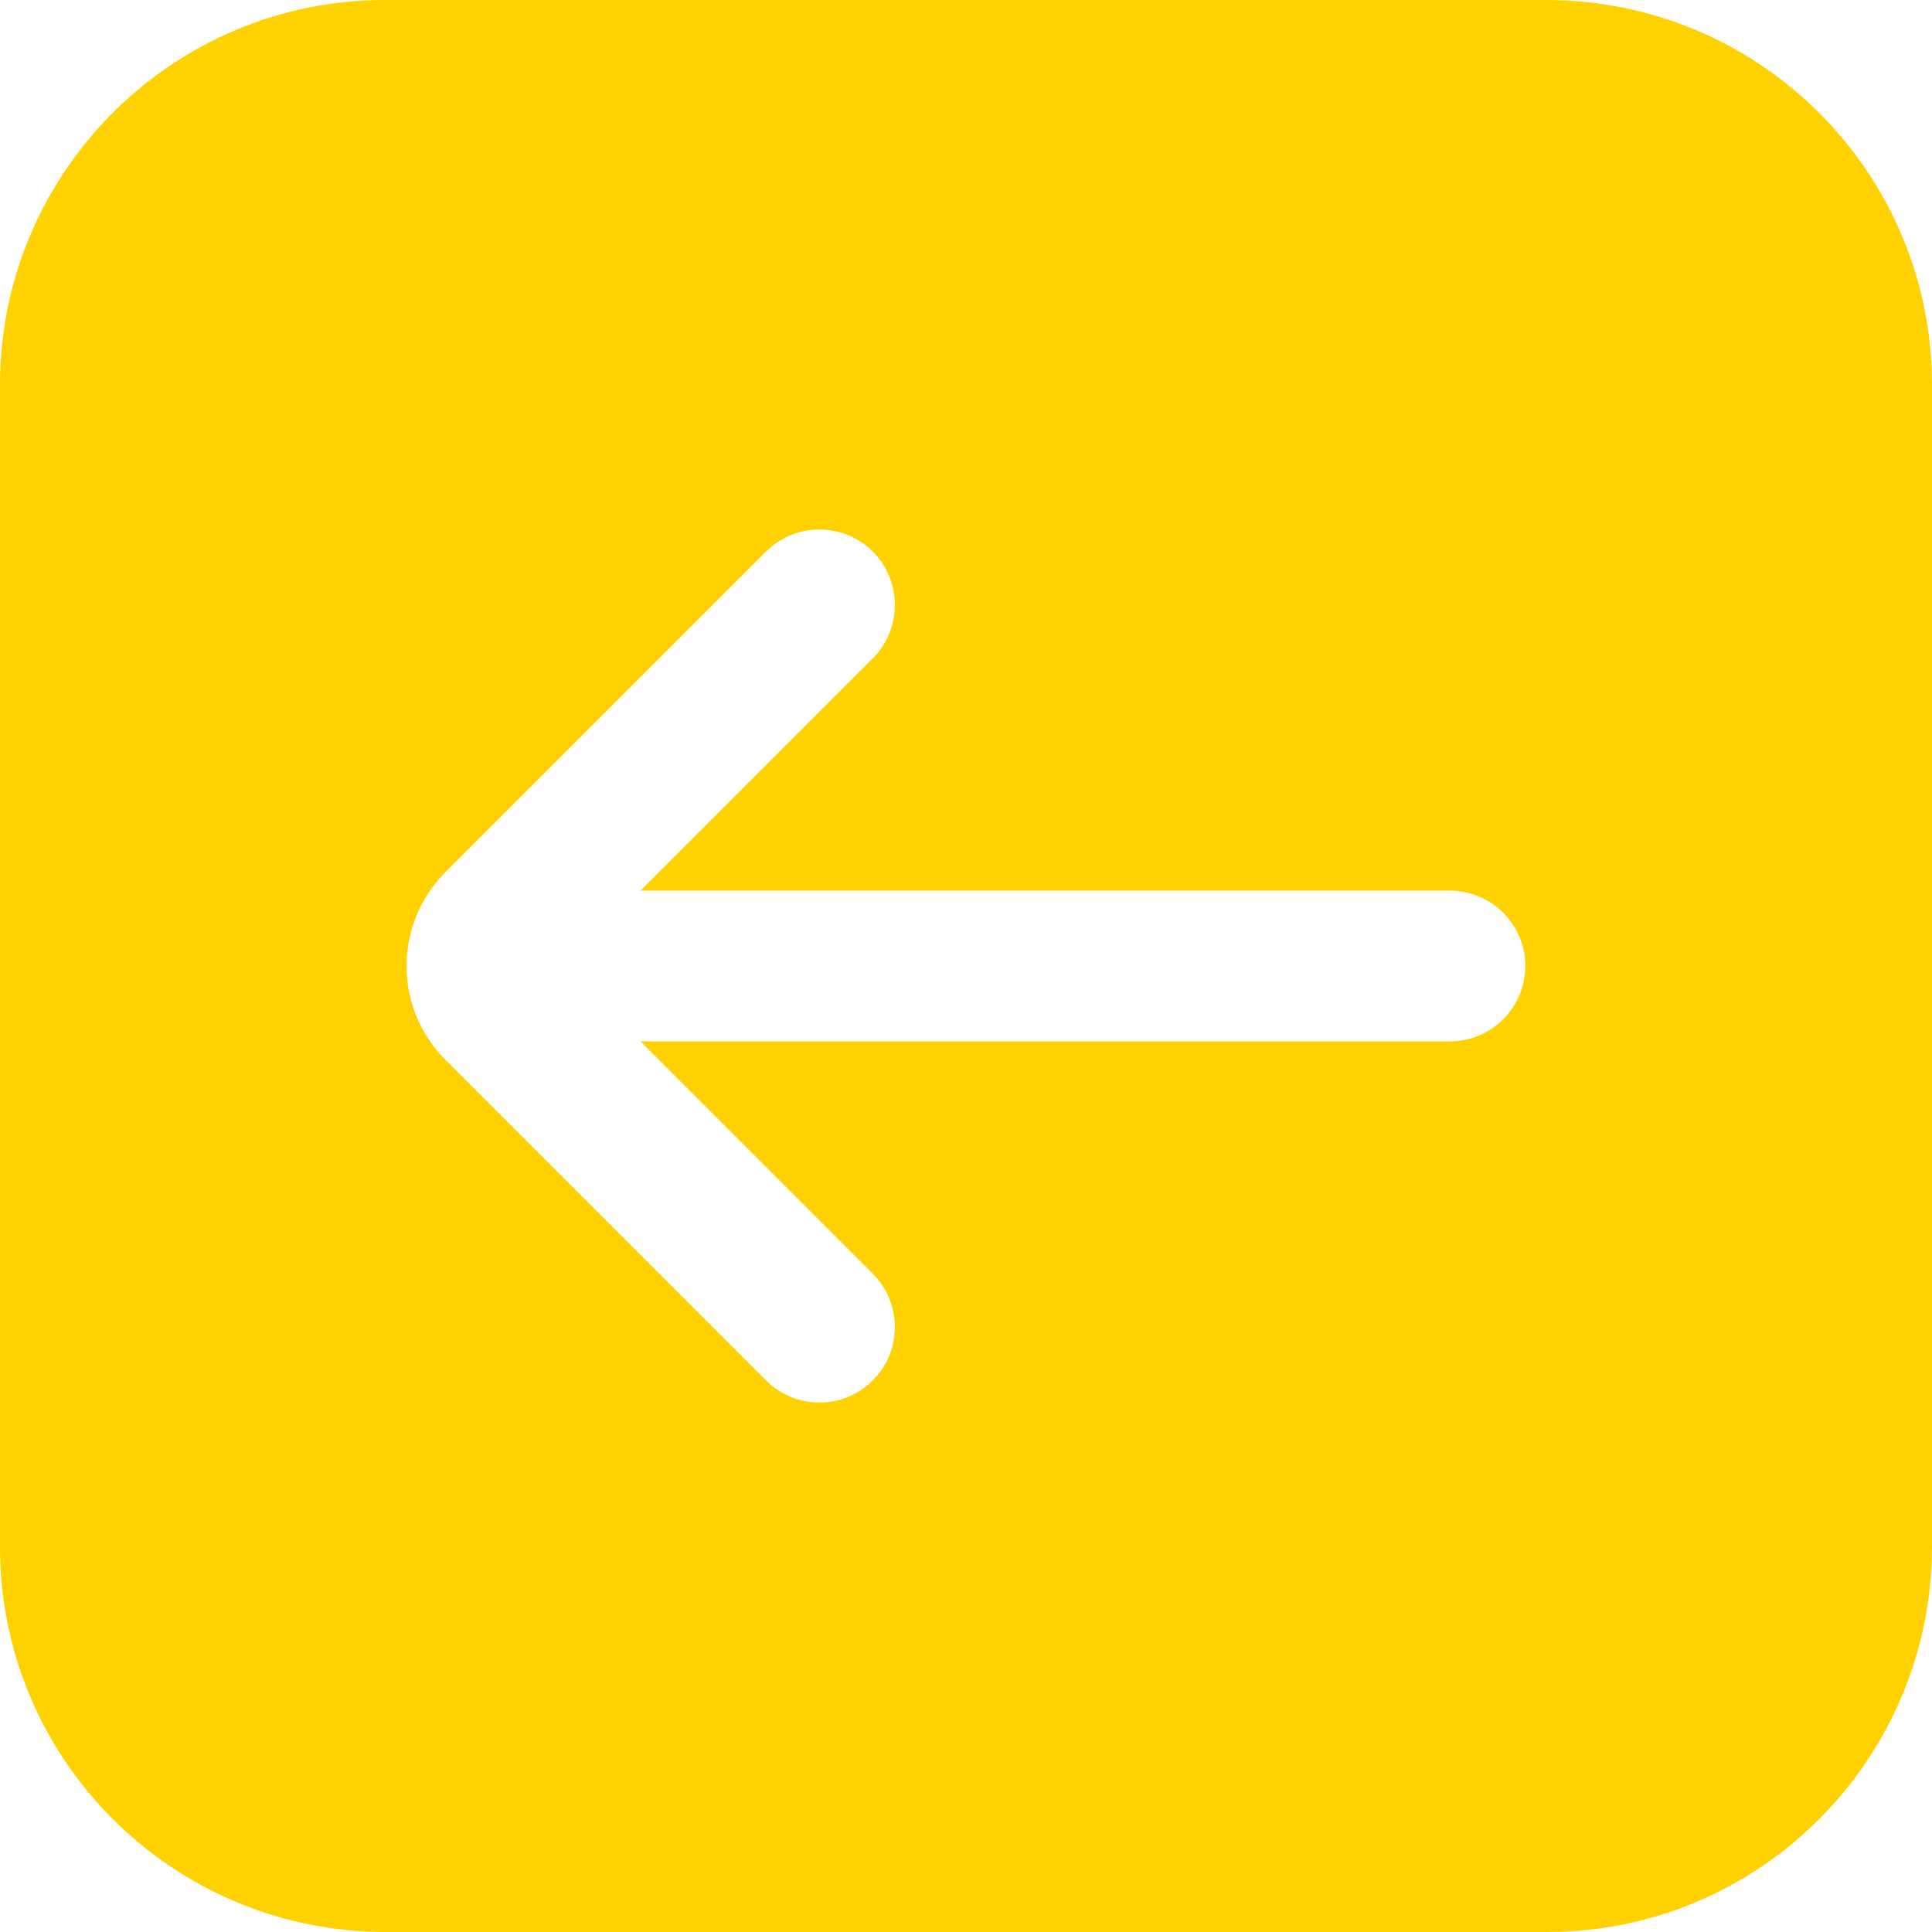 <?xml version="1.0" encoding="UTF-8"?>
<svg id="Capa_2" data-name="Capa 2" xmlns="http://www.w3.org/2000/svg" viewBox="0 0 40 40">
  <defs>
    <style>
      .cls-1 {
        fill: #ffd100;
        stroke-width: 0px;
      }
    </style>
  </defs>
  <g id="inicio">
    <path class="cls-1" d="M7.97,40h24.06c4.4,0,7.96-3.57,7.97-7.97V7.97c0-4.4-3.57-7.96-7.97-7.97H7.97C3.57,0,0,3.57,0,7.97v24.06c0,4.4,3.57,7.96,7.97,7.97ZM9.22,18.06l6.64-6.64c.61-.61,1.6-.61,2.21,0s.61,1.6,0,2.21l-4.81,4.81h16.76c.86,0,1.56.7,1.56,1.56s-.7,1.56-1.56,1.56H13.26s4.81,4.81,4.81,4.81c.61.61.61,1.6,0,2.21-.61.61-1.6.61-2.21,0l-6.64-6.64c-1.07-1.07-1.07-2.81,0-3.88Z"/>
  </g>
</svg>